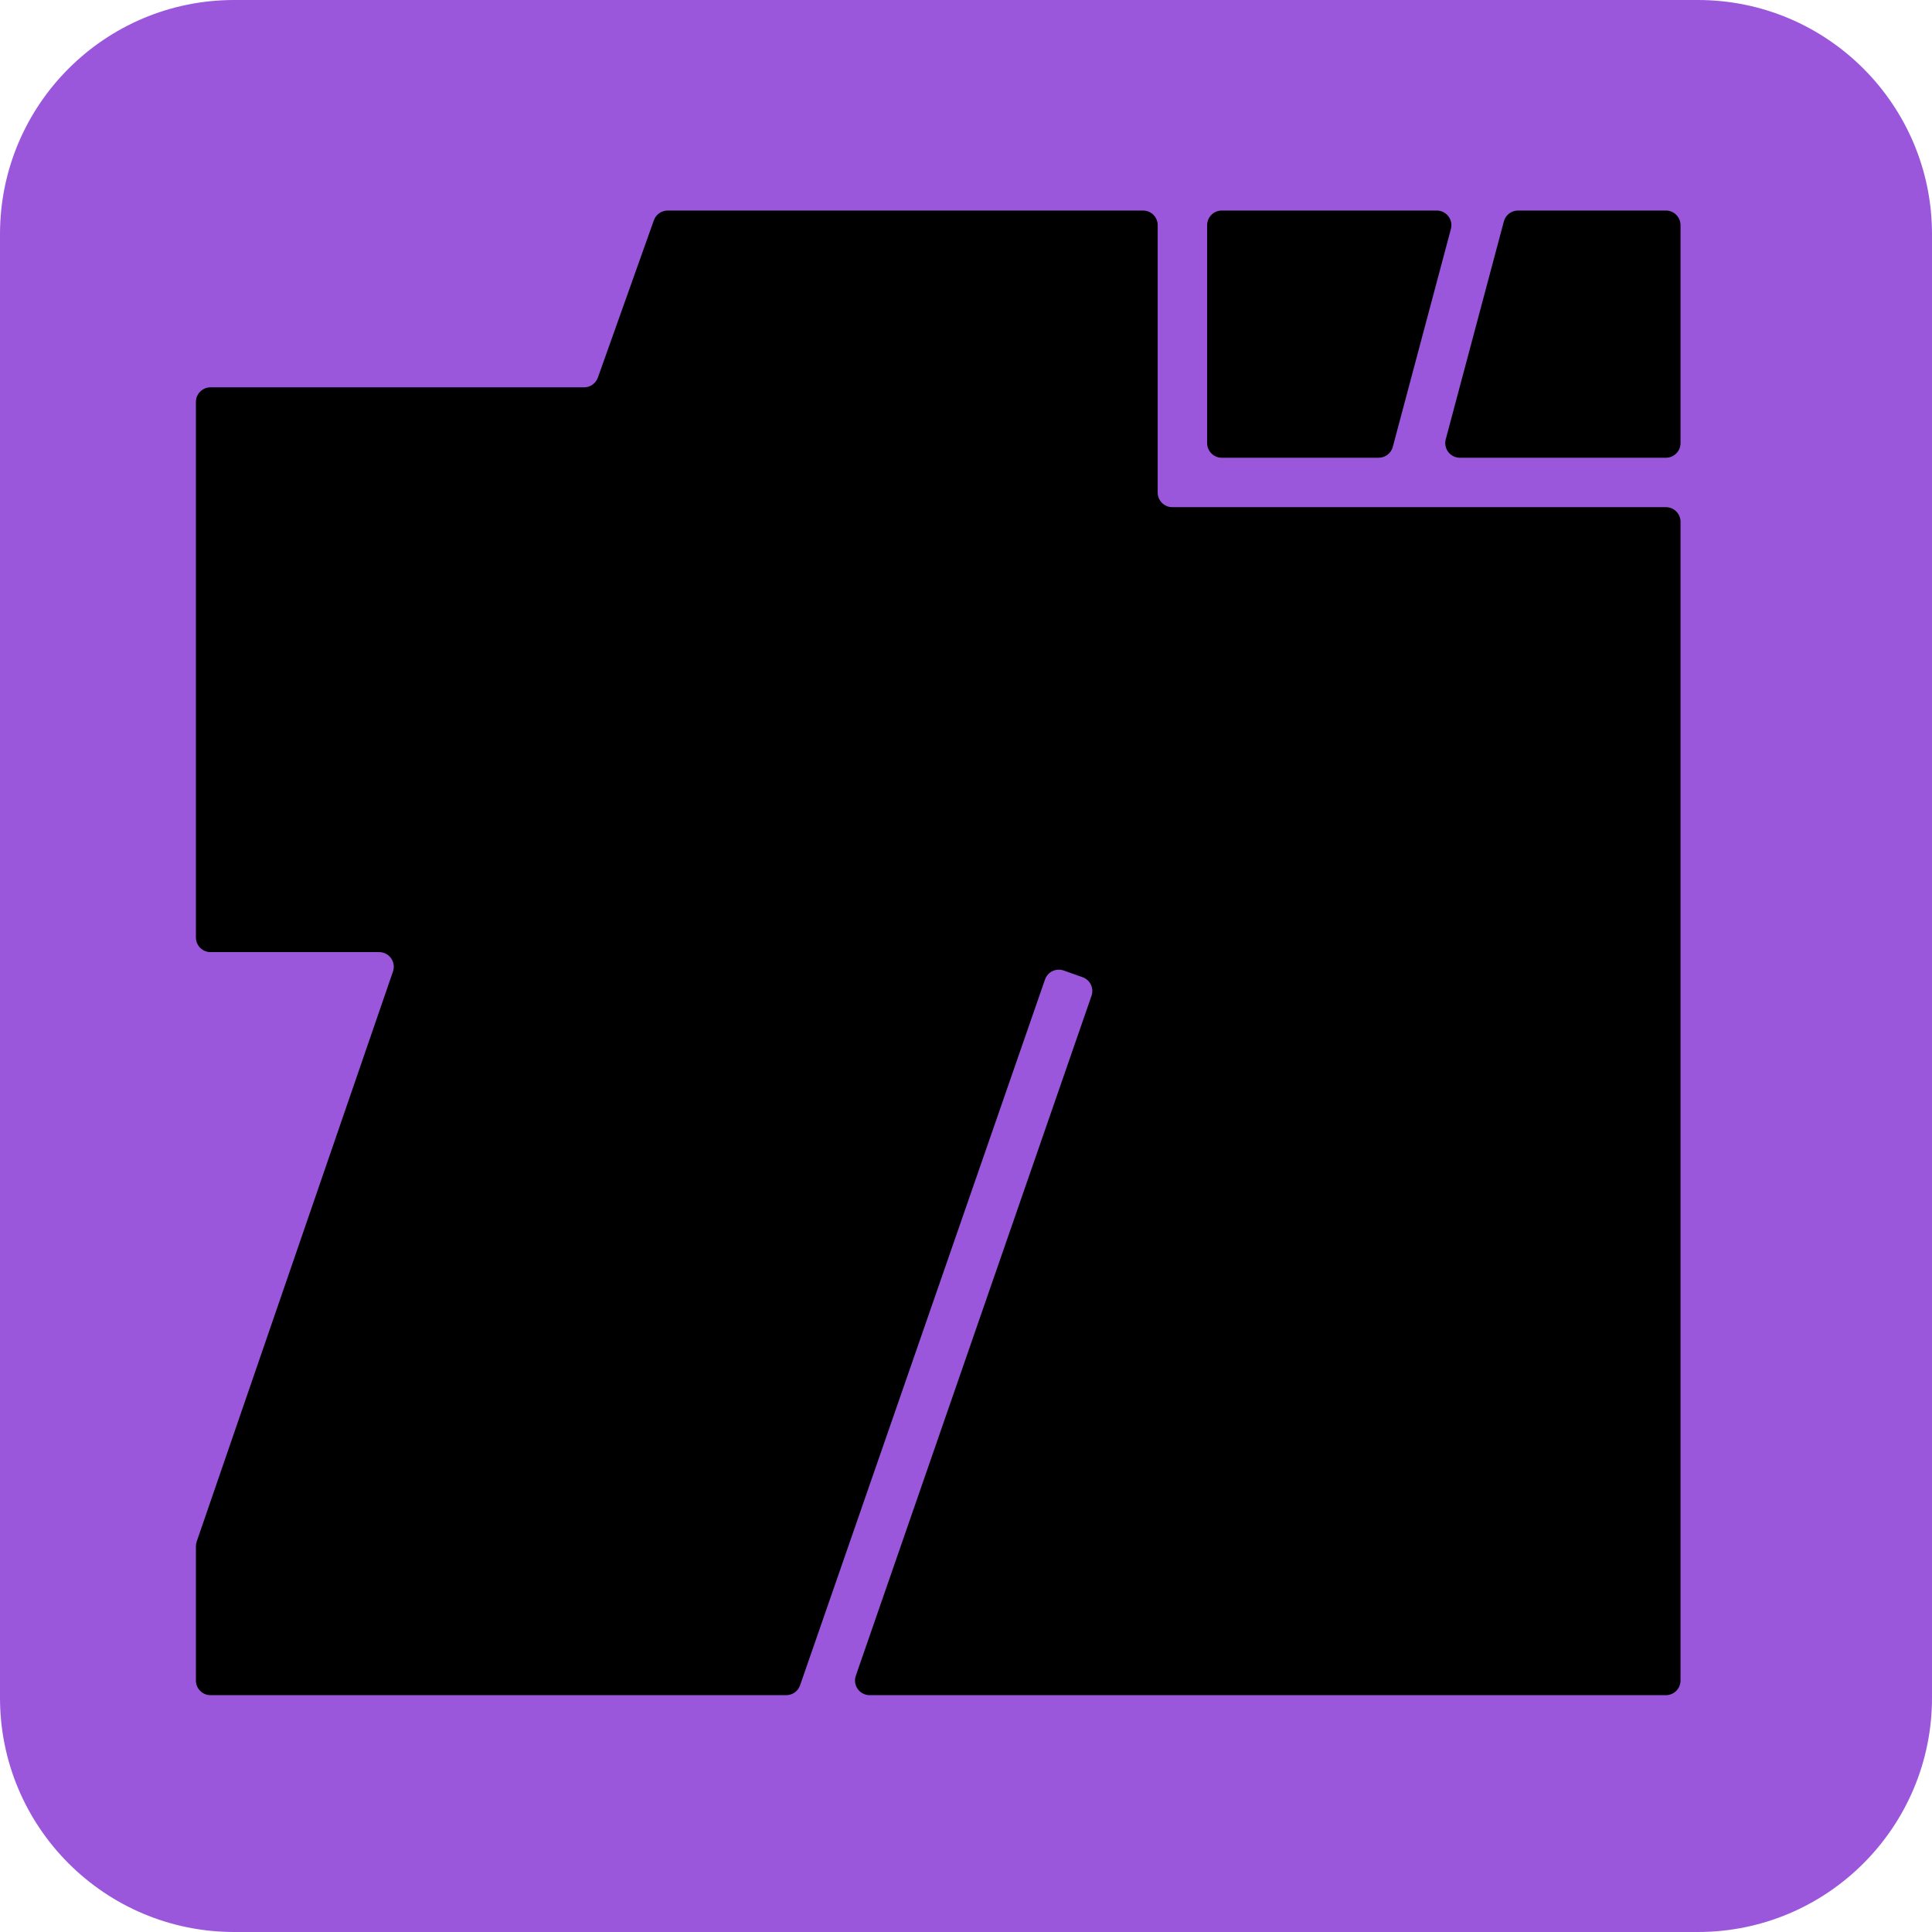 <svg width="264" height="264" viewBox="0 0 264 264" fill="none" xmlns="http://www.w3.org/2000/svg">
<path d="M0 32C0 14.327 14.327 0 32 0H232C249.673 0 264 14.327 264 32V232C264 249.673 249.673 264 232 264H32C14.327 264 0 249.673 0 232V32Z" fill="#9A57DC"/>
<path d="M89.348 30.1C89.632 29.303 90.386 28.77 91.232 28.77H156.194C157.299 28.77 158.194 29.666 158.194 30.77V67.303C158.194 68.408 159.09 69.303 160.194 69.303H227.638C228.743 69.303 229.638 70.198 229.638 71.303V229.638C229.638 230.743 228.743 231.638 227.638 231.638H118.834C117.459 231.638 116.494 230.282 116.944 228.983L149.151 136.072C149.511 135.034 148.966 133.9 147.93 133.532L145.353 132.618C144.307 132.247 143.159 132.798 142.795 133.847L109.326 230.294C109.046 231.099 108.288 231.638 107.436 231.638H28.77C27.666 231.638 26.77 230.743 26.77 229.638V211.297C26.77 211.076 26.807 210.856 26.879 210.646L53.698 132.753C54.145 131.454 53.181 130.102 51.807 130.102H28.77C27.666 130.102 26.77 129.207 26.77 128.102V54.926C26.77 53.822 27.666 52.926 28.77 52.926H79.812C80.658 52.926 81.413 52.394 81.696 51.597L89.348 30.1ZM164.95 30.77C164.95 29.666 165.845 28.77 166.95 28.77H196.328C197.642 28.77 198.599 30.016 198.261 31.286L190.32 61.063C190.087 61.938 189.294 62.548 188.388 62.548H166.95C165.845 62.548 164.95 61.652 164.95 60.548V30.77ZM205.496 30.255C205.729 29.38 206.522 28.77 207.428 28.77H227.638C228.743 28.77 229.638 29.666 229.638 30.77V60.548C229.638 61.652 228.743 62.548 227.638 62.548H199.488C198.174 62.548 197.217 61.302 197.555 60.032L205.496 30.255Z" fill="black"/>
</svg>
